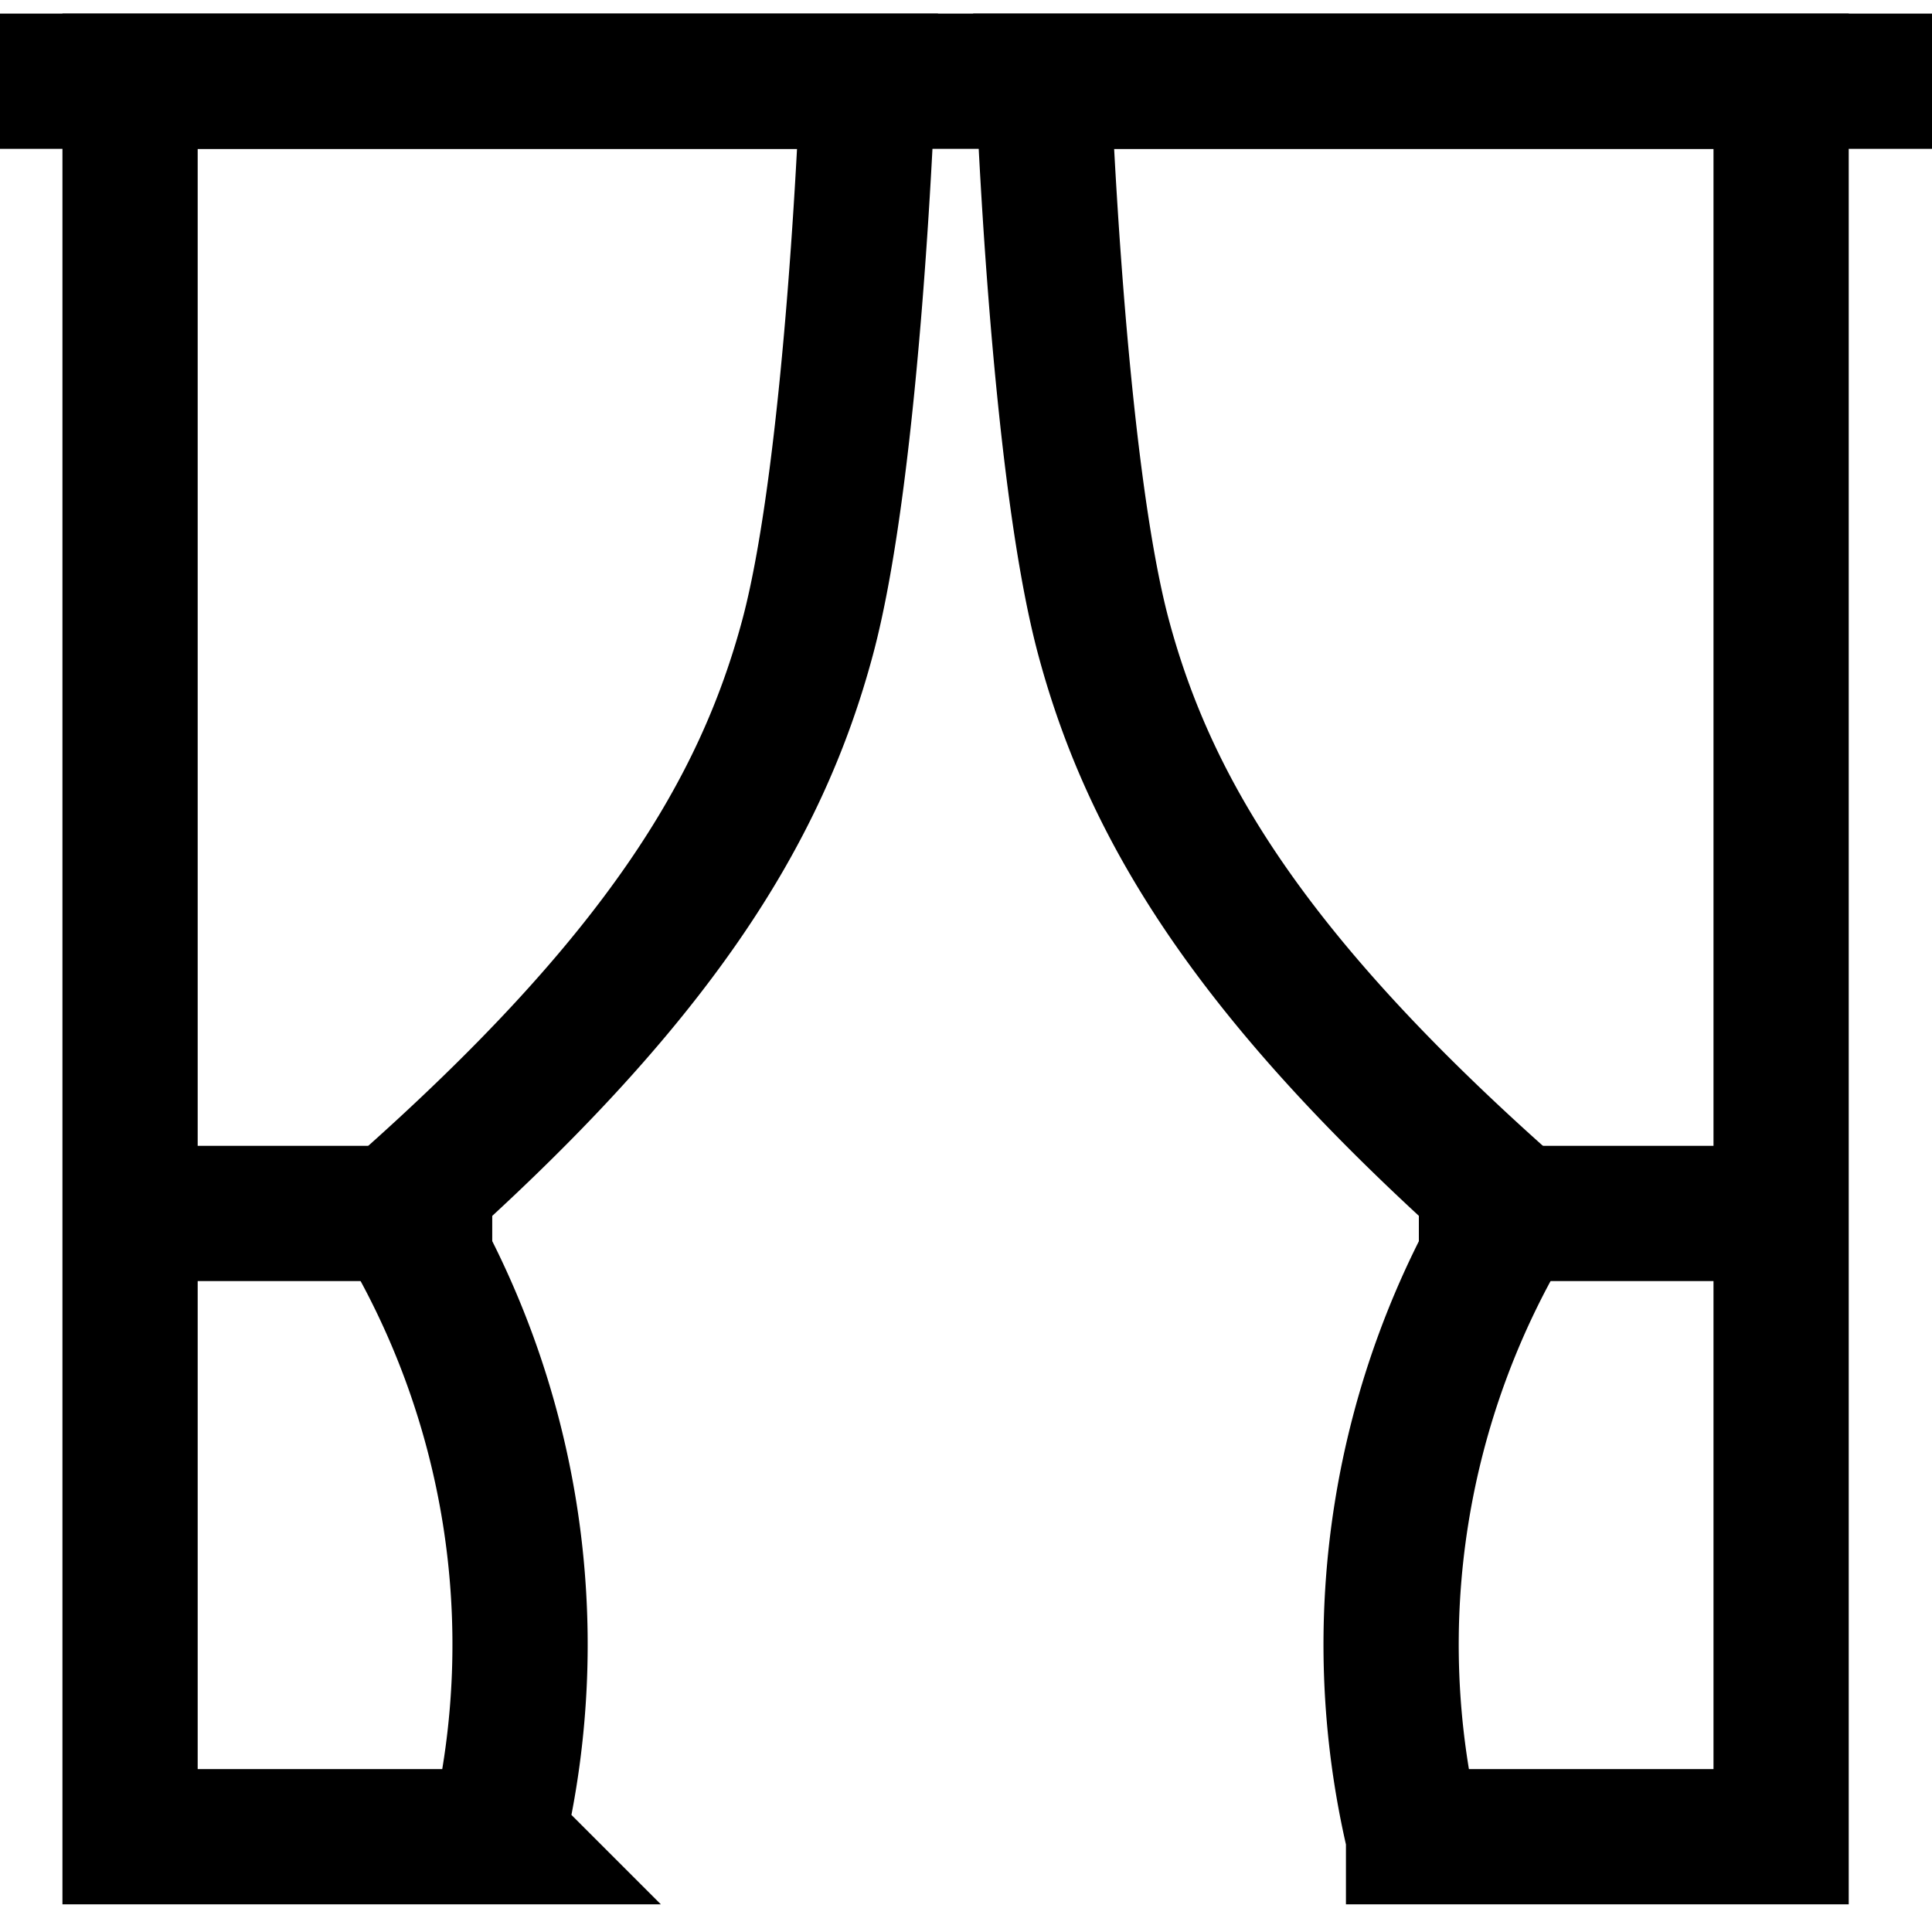 <svg xmlns="http://www.w3.org/2000/svg" xmlns:xlink="http://www.w3.org/1999/xlink" width="50" height="50" viewBox="0 0 50 50">
  <defs>
    <clipPath id="clip-path">
      <rect id="Rectangle_15908" data-name="Rectangle 15908" width="50" height="50" transform="translate(1006 2116)" fill="#fff" stroke="#707070" stroke-width="1"/>
    </clipPath>
  </defs>
  <g id="Mask_Group_25282" data-name="Mask Group 25282" transform="translate(-1006 -2116)" clip-path="url(#clip-path)">
    <line id="Line_1799" data-name="Line 1799" x1="50" transform="translate(1006 2118.102)" fill="none" stroke="#000" stroke-width="3.5"/>
    <path id="Path_77304" data-name="Path 77304" d="M-7274.707-11915.5v45.432h9.512a21.558,21.558,0,0,0-2.584-16.217c6.744-5.95,9.4-10.328,10.605-14.815s1.562-14.4,1.562-14.4Z" transform="translate(8284.073 14033.602)" fill="none" stroke="#000" stroke-width="3.5"/>
    <path id="Path_77306" data-name="Path 77306" d="M-7255.612-11915.5v45.432h-9.512a21.558,21.558,0,0,1,2.584-16.217c-6.744-5.95-9.4-10.328-10.605-14.815s-1.562-14.4-1.562-14.4Z" transform="translate(8307.707 14033.602)" fill="none" stroke="#000" stroke-width="3.5"/>
    <path id="Path_77305" data-name="Path 77305" d="M-7263.036-11884.854h10.739" transform="translate(8271.036 14032.258)" fill="none" stroke="#000" stroke-width="3.5"/>
    <path id="Path_77307" data-name="Path 77307" d="M-7252.3-11884.854h-10.739" transform="translate(8305.759 14032.258)" fill="none" stroke="#000" stroke-width="3.5"/>
  </g>
</svg>
